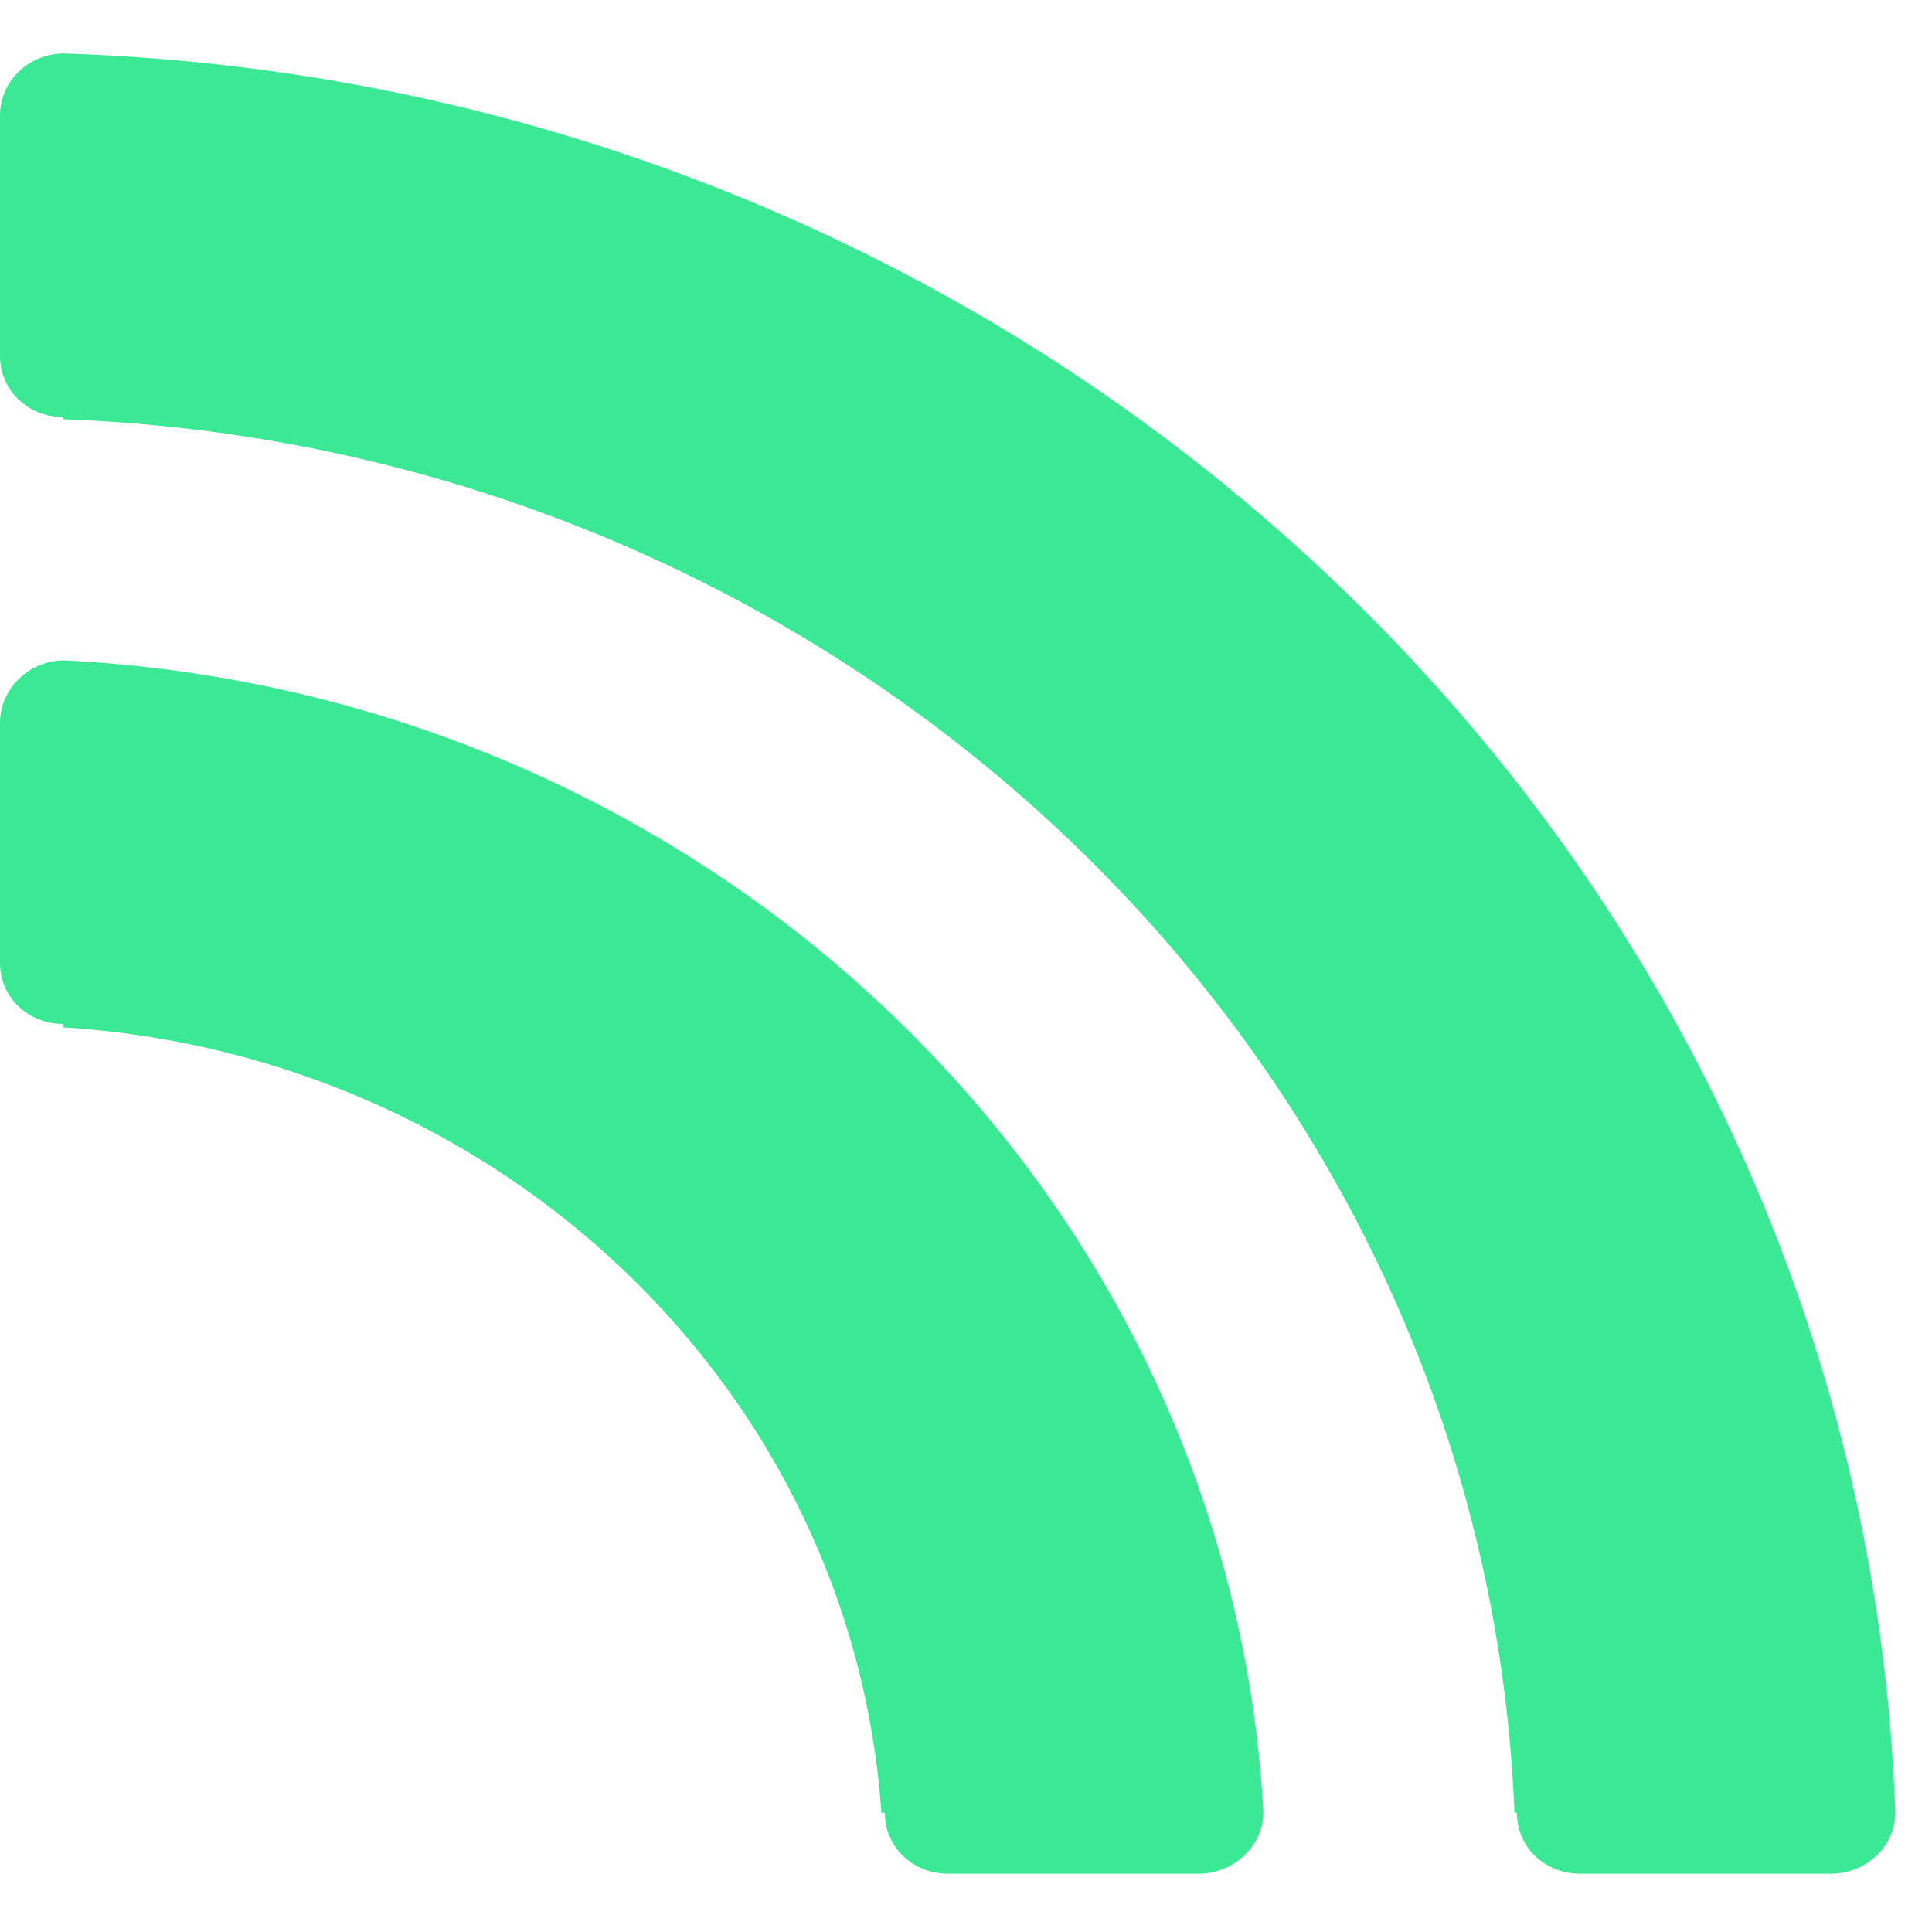 <svg width="20" height="20" viewBox="0 0 20 20" fill="none" xmlns="http://www.w3.org/2000/svg">
<path d="M0.681 0.554C0.313 0.542 0 0.831 0 1.196V3.687C0 4.04 0.288 4.317 0.656 4.317V4.34C8.811 4.641 15.365 10.941 15.678 18.767H15.703C15.703 19.121 15.991 19.397 16.358 19.397H18.952C19.332 19.397 19.633 19.097 19.62 18.744C19.259 8.863 10.963 0.896 0.681 0.554ZM0.681 6.837C0.313 6.825 0 7.126 0 7.479V9.97C0 10.323 0.288 10.6 0.656 10.6V10.635C5.2 10.924 8.823 14.404 9.124 18.767H9.16C9.16 19.121 9.449 19.397 9.816 19.397H12.41C12.778 19.397 13.091 19.097 13.078 18.744C12.717 12.331 7.352 7.179 0.681 6.837Z" fill="#3BE995"/>
</svg>
